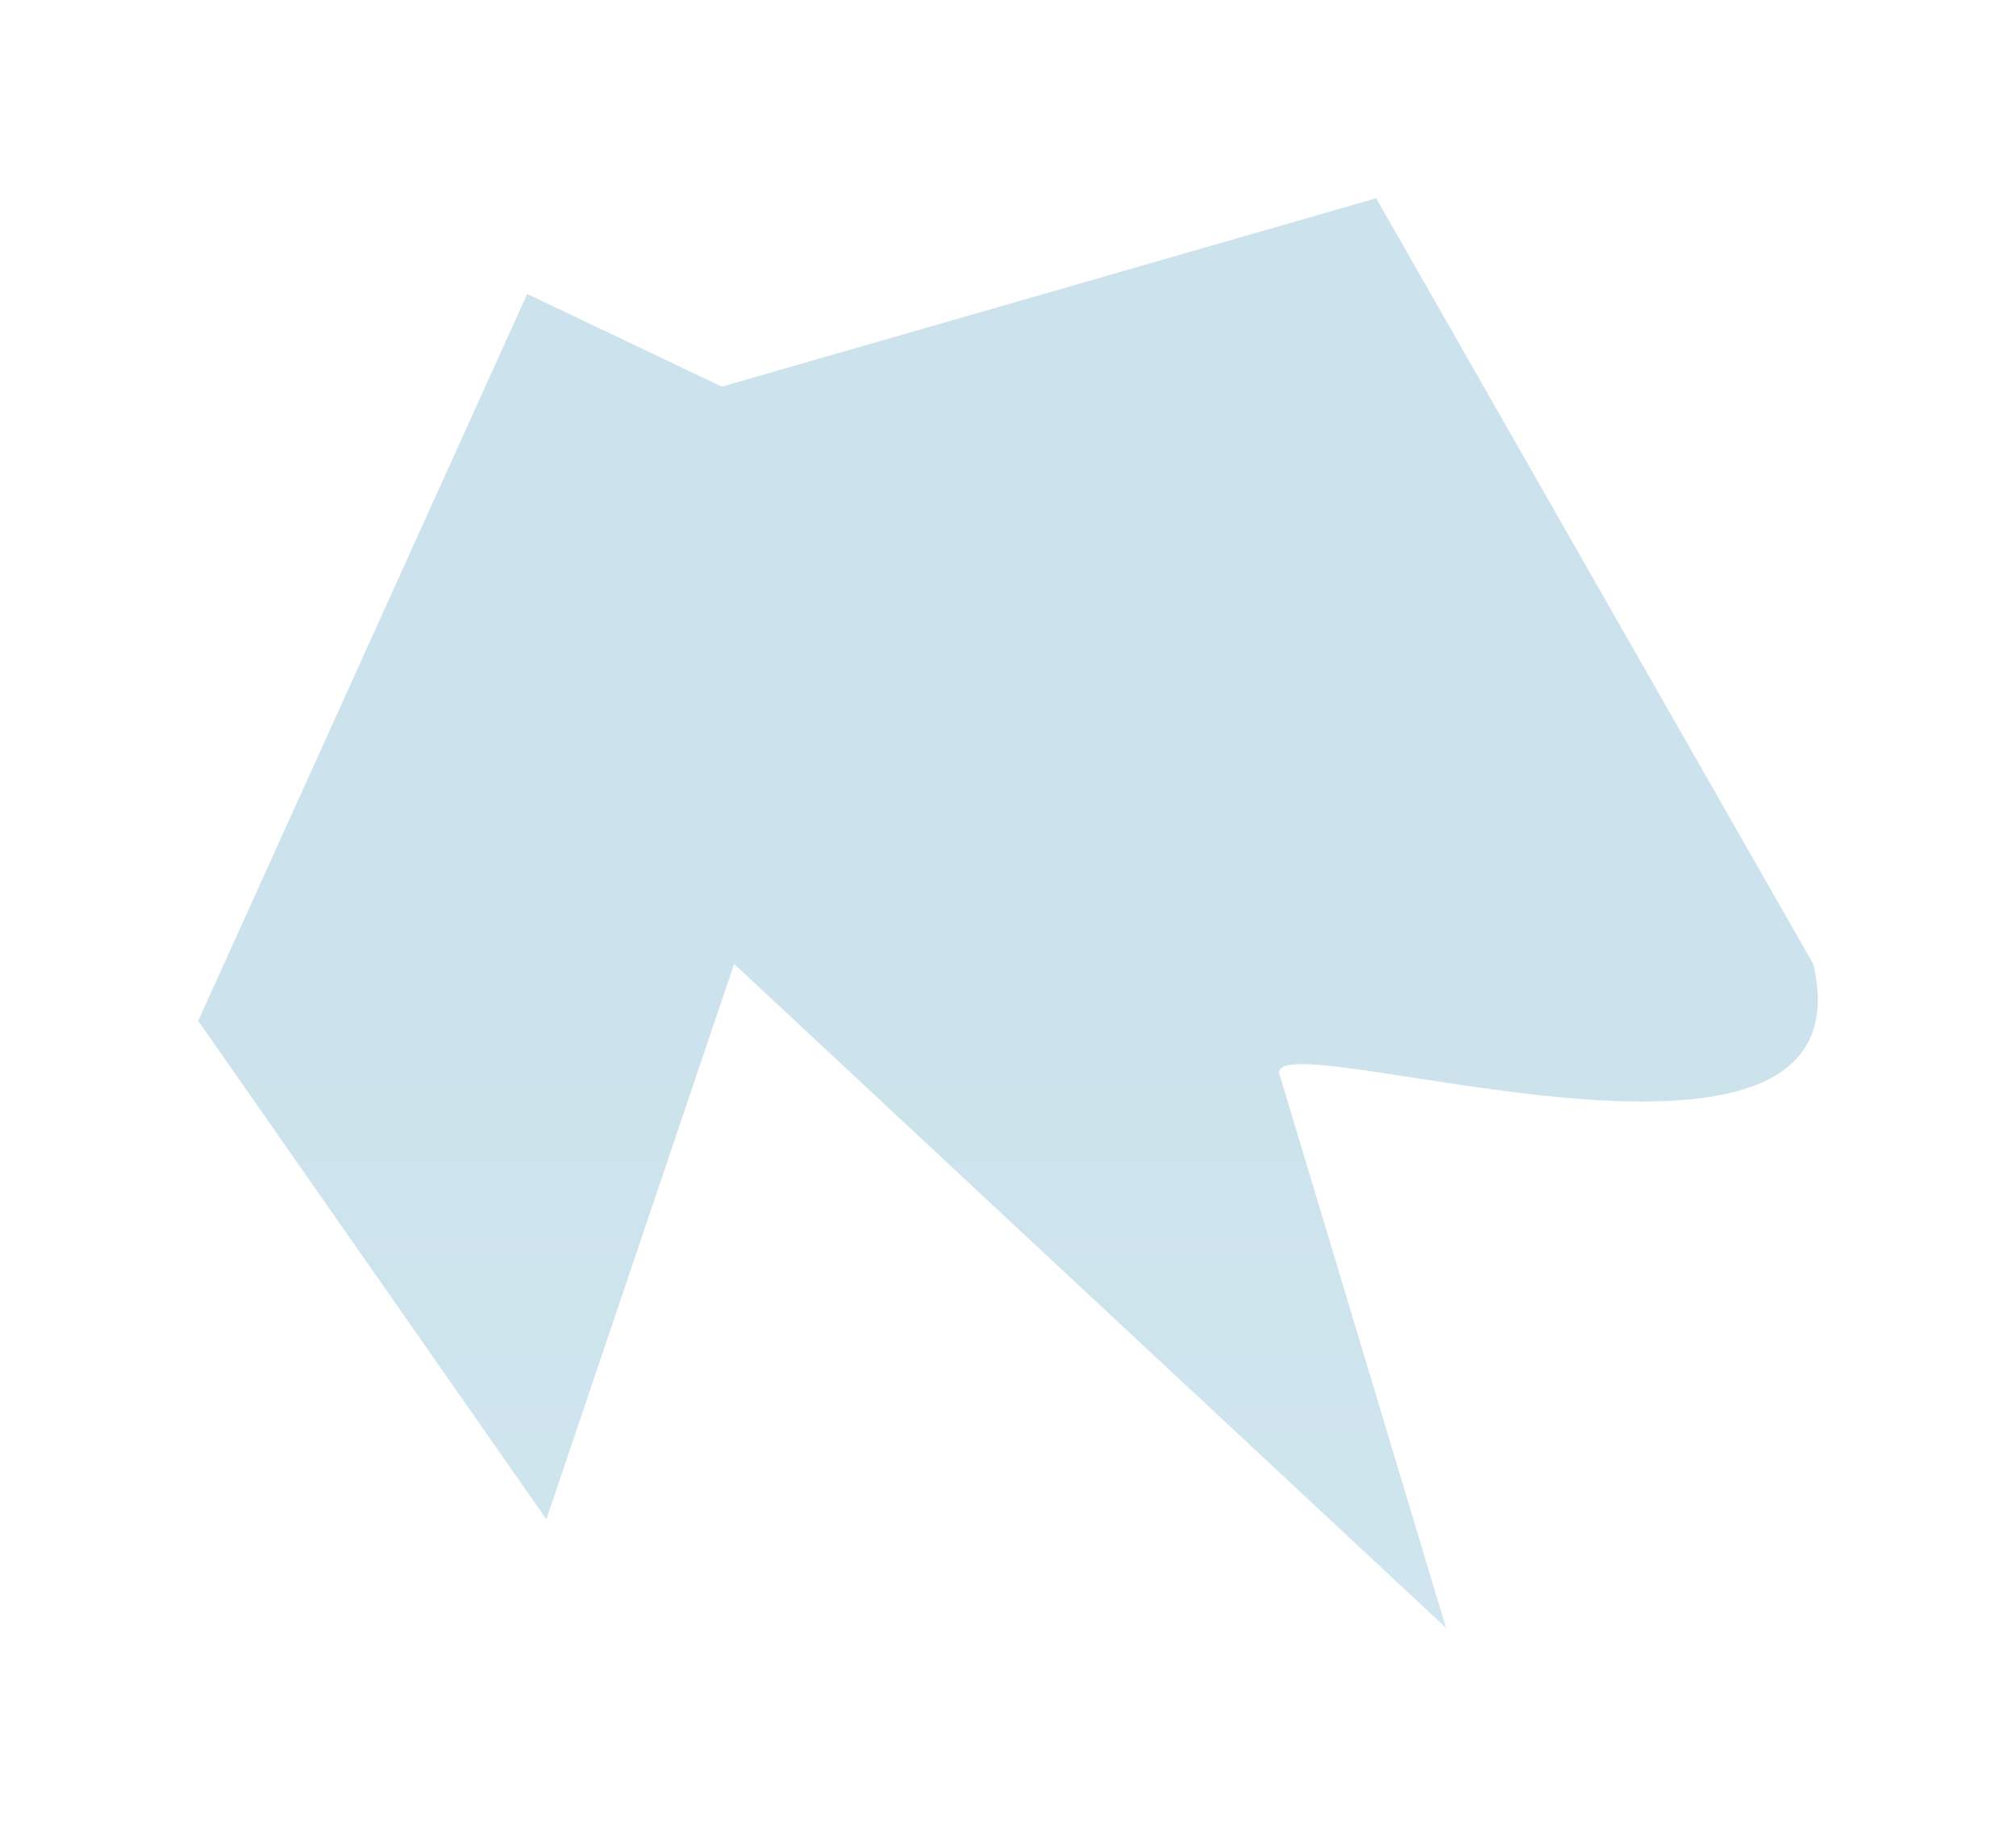 <?xml version="1.0" encoding="UTF-8"?> <svg xmlns="http://www.w3.org/2000/svg" width="1017" height="921" viewBox="0 0 1017 921" fill="none"><g opacity="0.2" filter="url(#filter0_f_2017_408)"><path d="M914.693 486.195C946.855 621.984 631.88 510.868 645.735 542.786L729.431 821L370.331 486.195L275.619 766.269L100 514.893L265.947 148.27L364.152 195.019L694.233 100L914.693 486.195Z" fill="url(#paint0_linear_2017_408)"></path><path d="M914.693 486.195C946.855 621.984 631.88 510.868 645.735 542.786L729.431 821L370.331 486.195L275.619 766.269L100 514.893L265.947 148.27L364.152 195.019L694.233 100L914.693 486.195Z" fill="url(#paint1_linear_2017_408)"></path></g><defs><filter id="filter0_f_2017_408" x="0" y="0" width="1017" height="921" filterUnits="userSpaceOnUse" color-interpolation-filters="sRGB"><feFlood flood-opacity="0" result="BackgroundImageFix"></feFlood><feBlend mode="normal" in="SourceGraphic" in2="BackgroundImageFix" result="shape"></feBlend><feGaussianBlur stdDeviation="50" result="effect1_foregroundBlur_2017_408"></feGaussianBlur></filter><linearGradient id="paint0_linear_2017_408" x1="423.23" y1="1349.23" x2="423.23" y2="514.893" gradientUnits="userSpaceOnUse"><stop stop-color="#CDD3DA"></stop><stop offset="1" stop-color="#6B6B6B" stop-opacity="0"></stop></linearGradient><linearGradient id="paint1_linear_2017_408" x1="423.23" y1="1349.23" x2="423.23" y2="514.893" gradientUnits="userSpaceOnUse"><stop stop-color="#329DC8"></stop><stop offset="1" stop-color="#016F9F"></stop></linearGradient></defs></svg> 